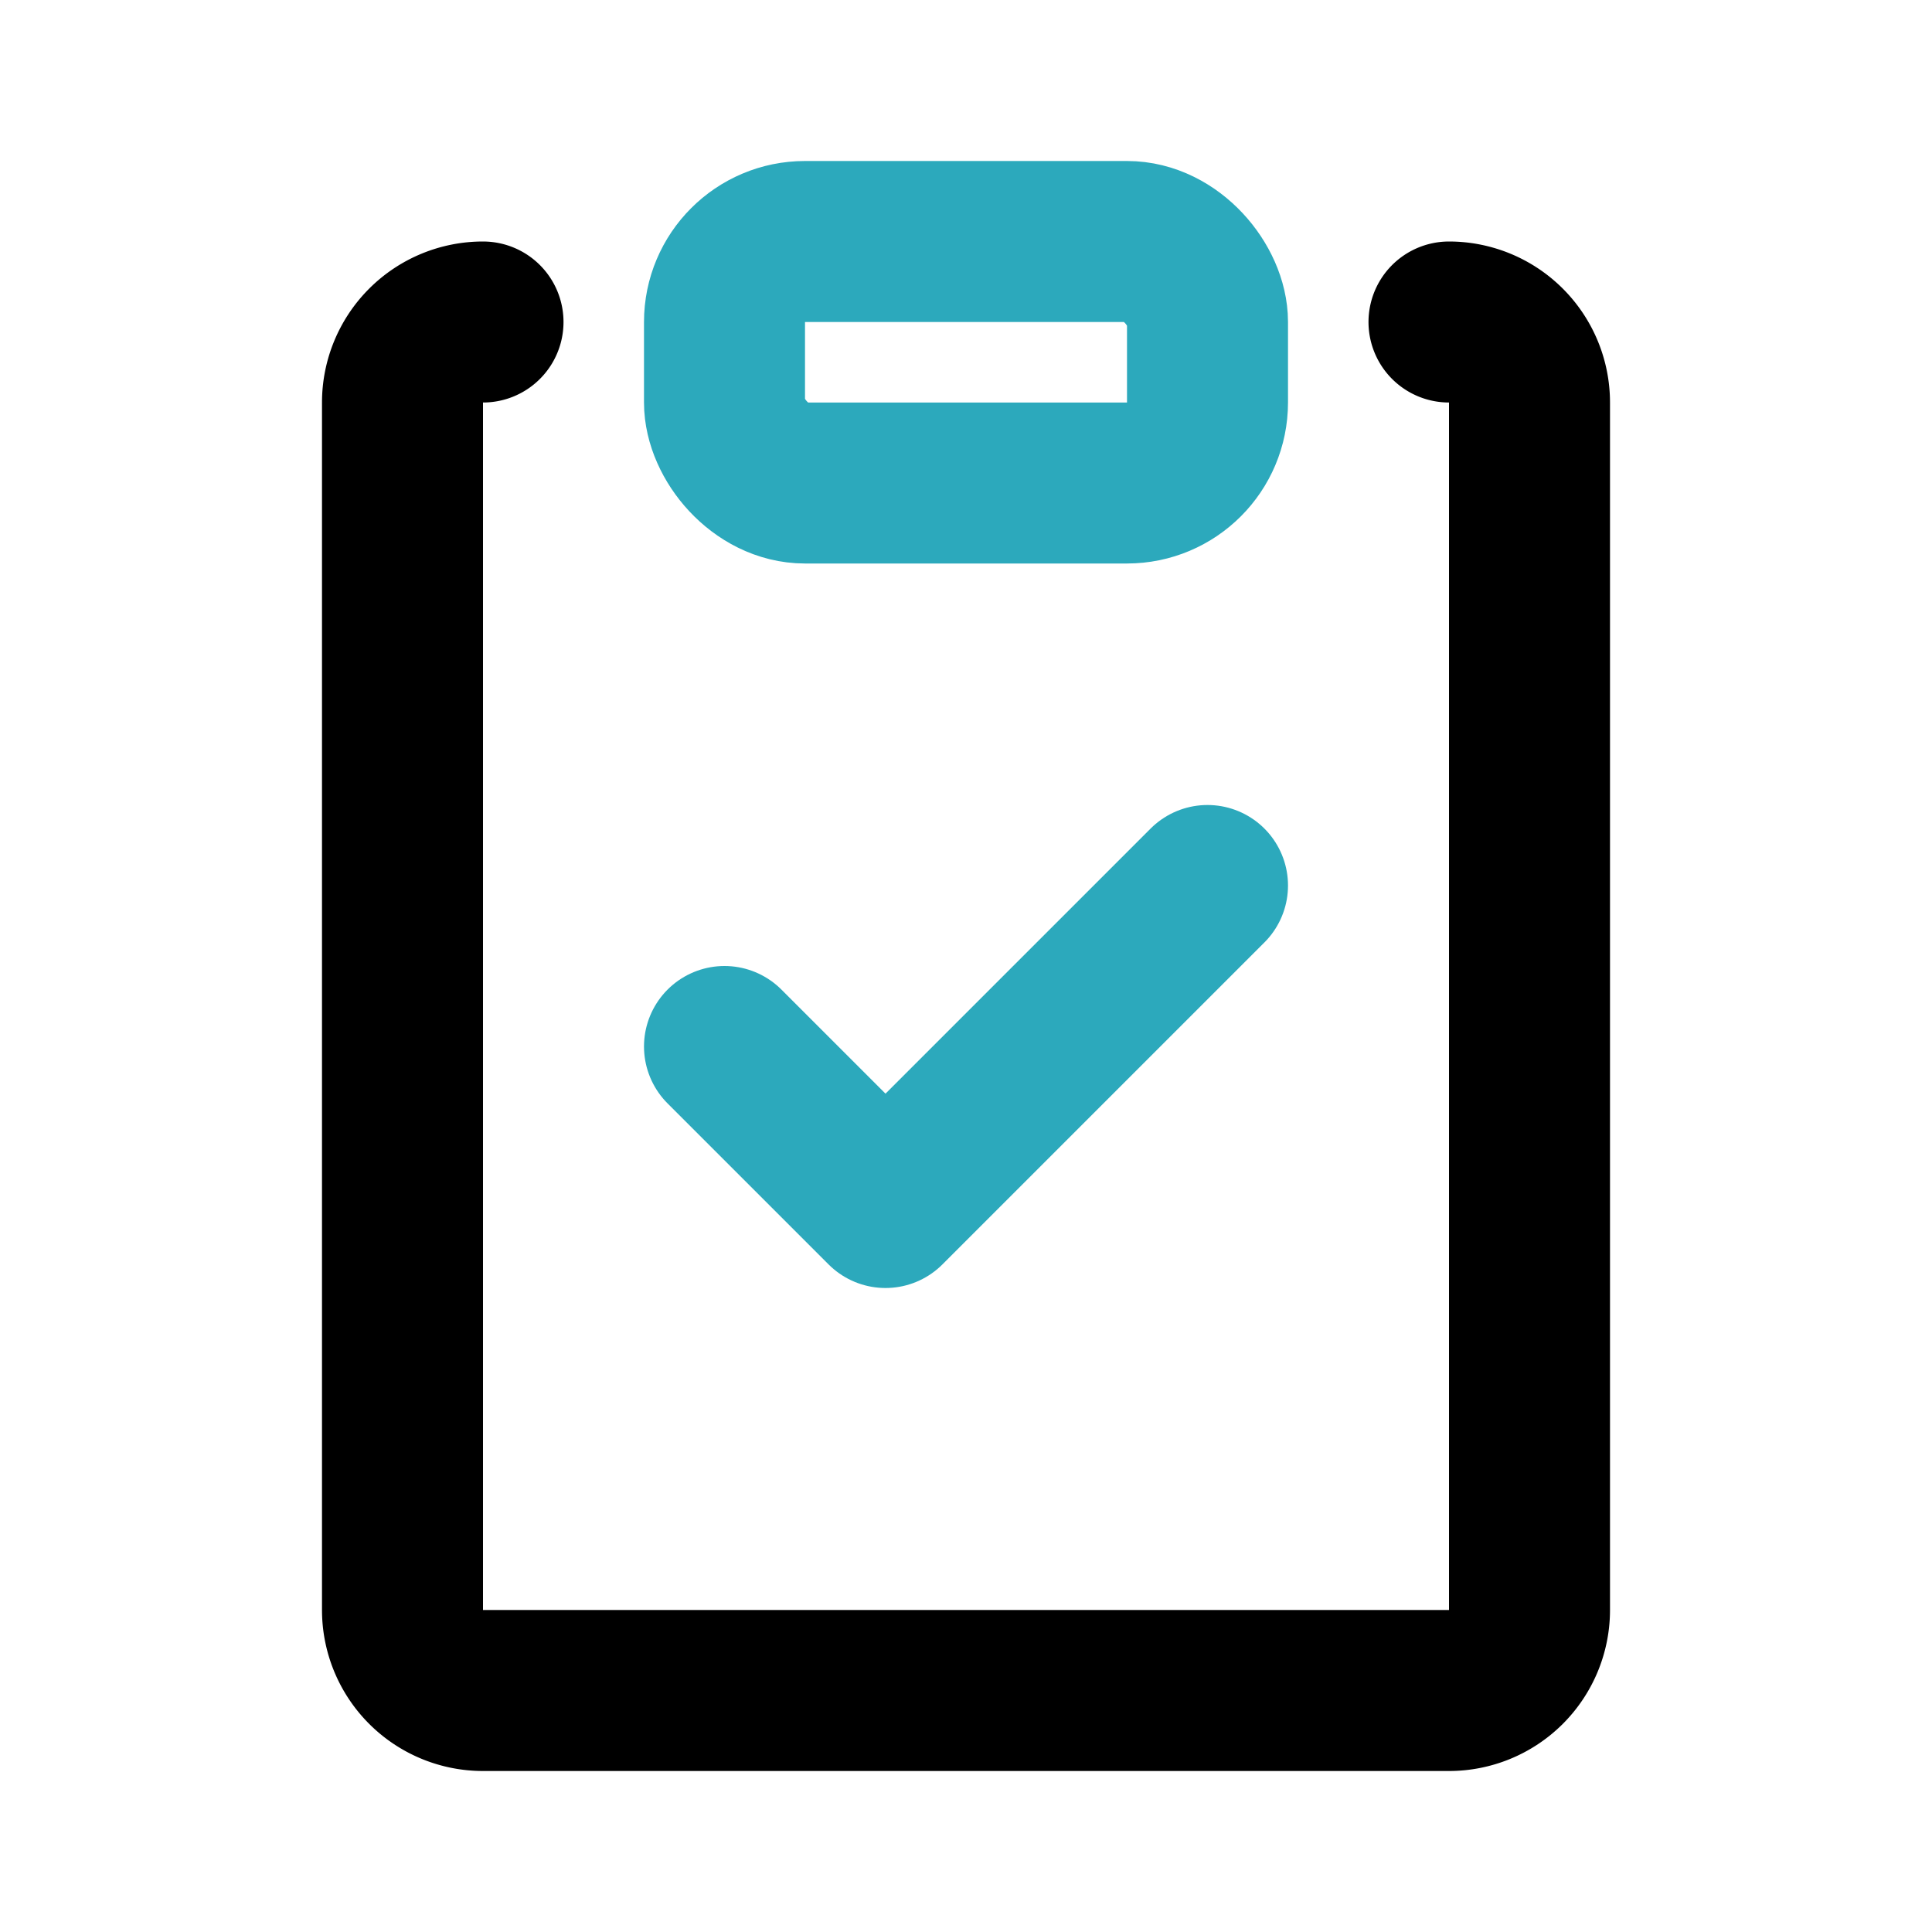 <?xml version="1.0" encoding="utf-8"?>
<svg fill="#000000" width="800px" height="800px" viewBox="0 0 24 24" id="note-check" data-name="Line Color" xmlns="http://www.w3.org/2000/svg" class="icon line-color"><rect id="secondary" x="9" y="3" width="6" height="3" rx="1" style="fill: none; stroke: rgb(44, 169, 188); stroke-linecap: round; stroke-linejoin: round; stroke-width: 2;"></rect><polyline id="secondary-2" data-name="secondary" points="9 13 11 15 15 11" style="fill: none; stroke: rgb(44, 169, 188); stroke-linecap: round; stroke-linejoin: round; stroke-width: 2;"></polyline><path id="primary" d="M18,4a1,1,0,0,1,1,1V20a1,1,0,0,1-1,1H6a1,1,0,0,1-1-1V5A1,1,0,0,1,6,4" style="fill: none; stroke: rgb(0, 0, 0); stroke-linecap: round; stroke-linejoin: round; stroke-width: 2;"></path></svg>